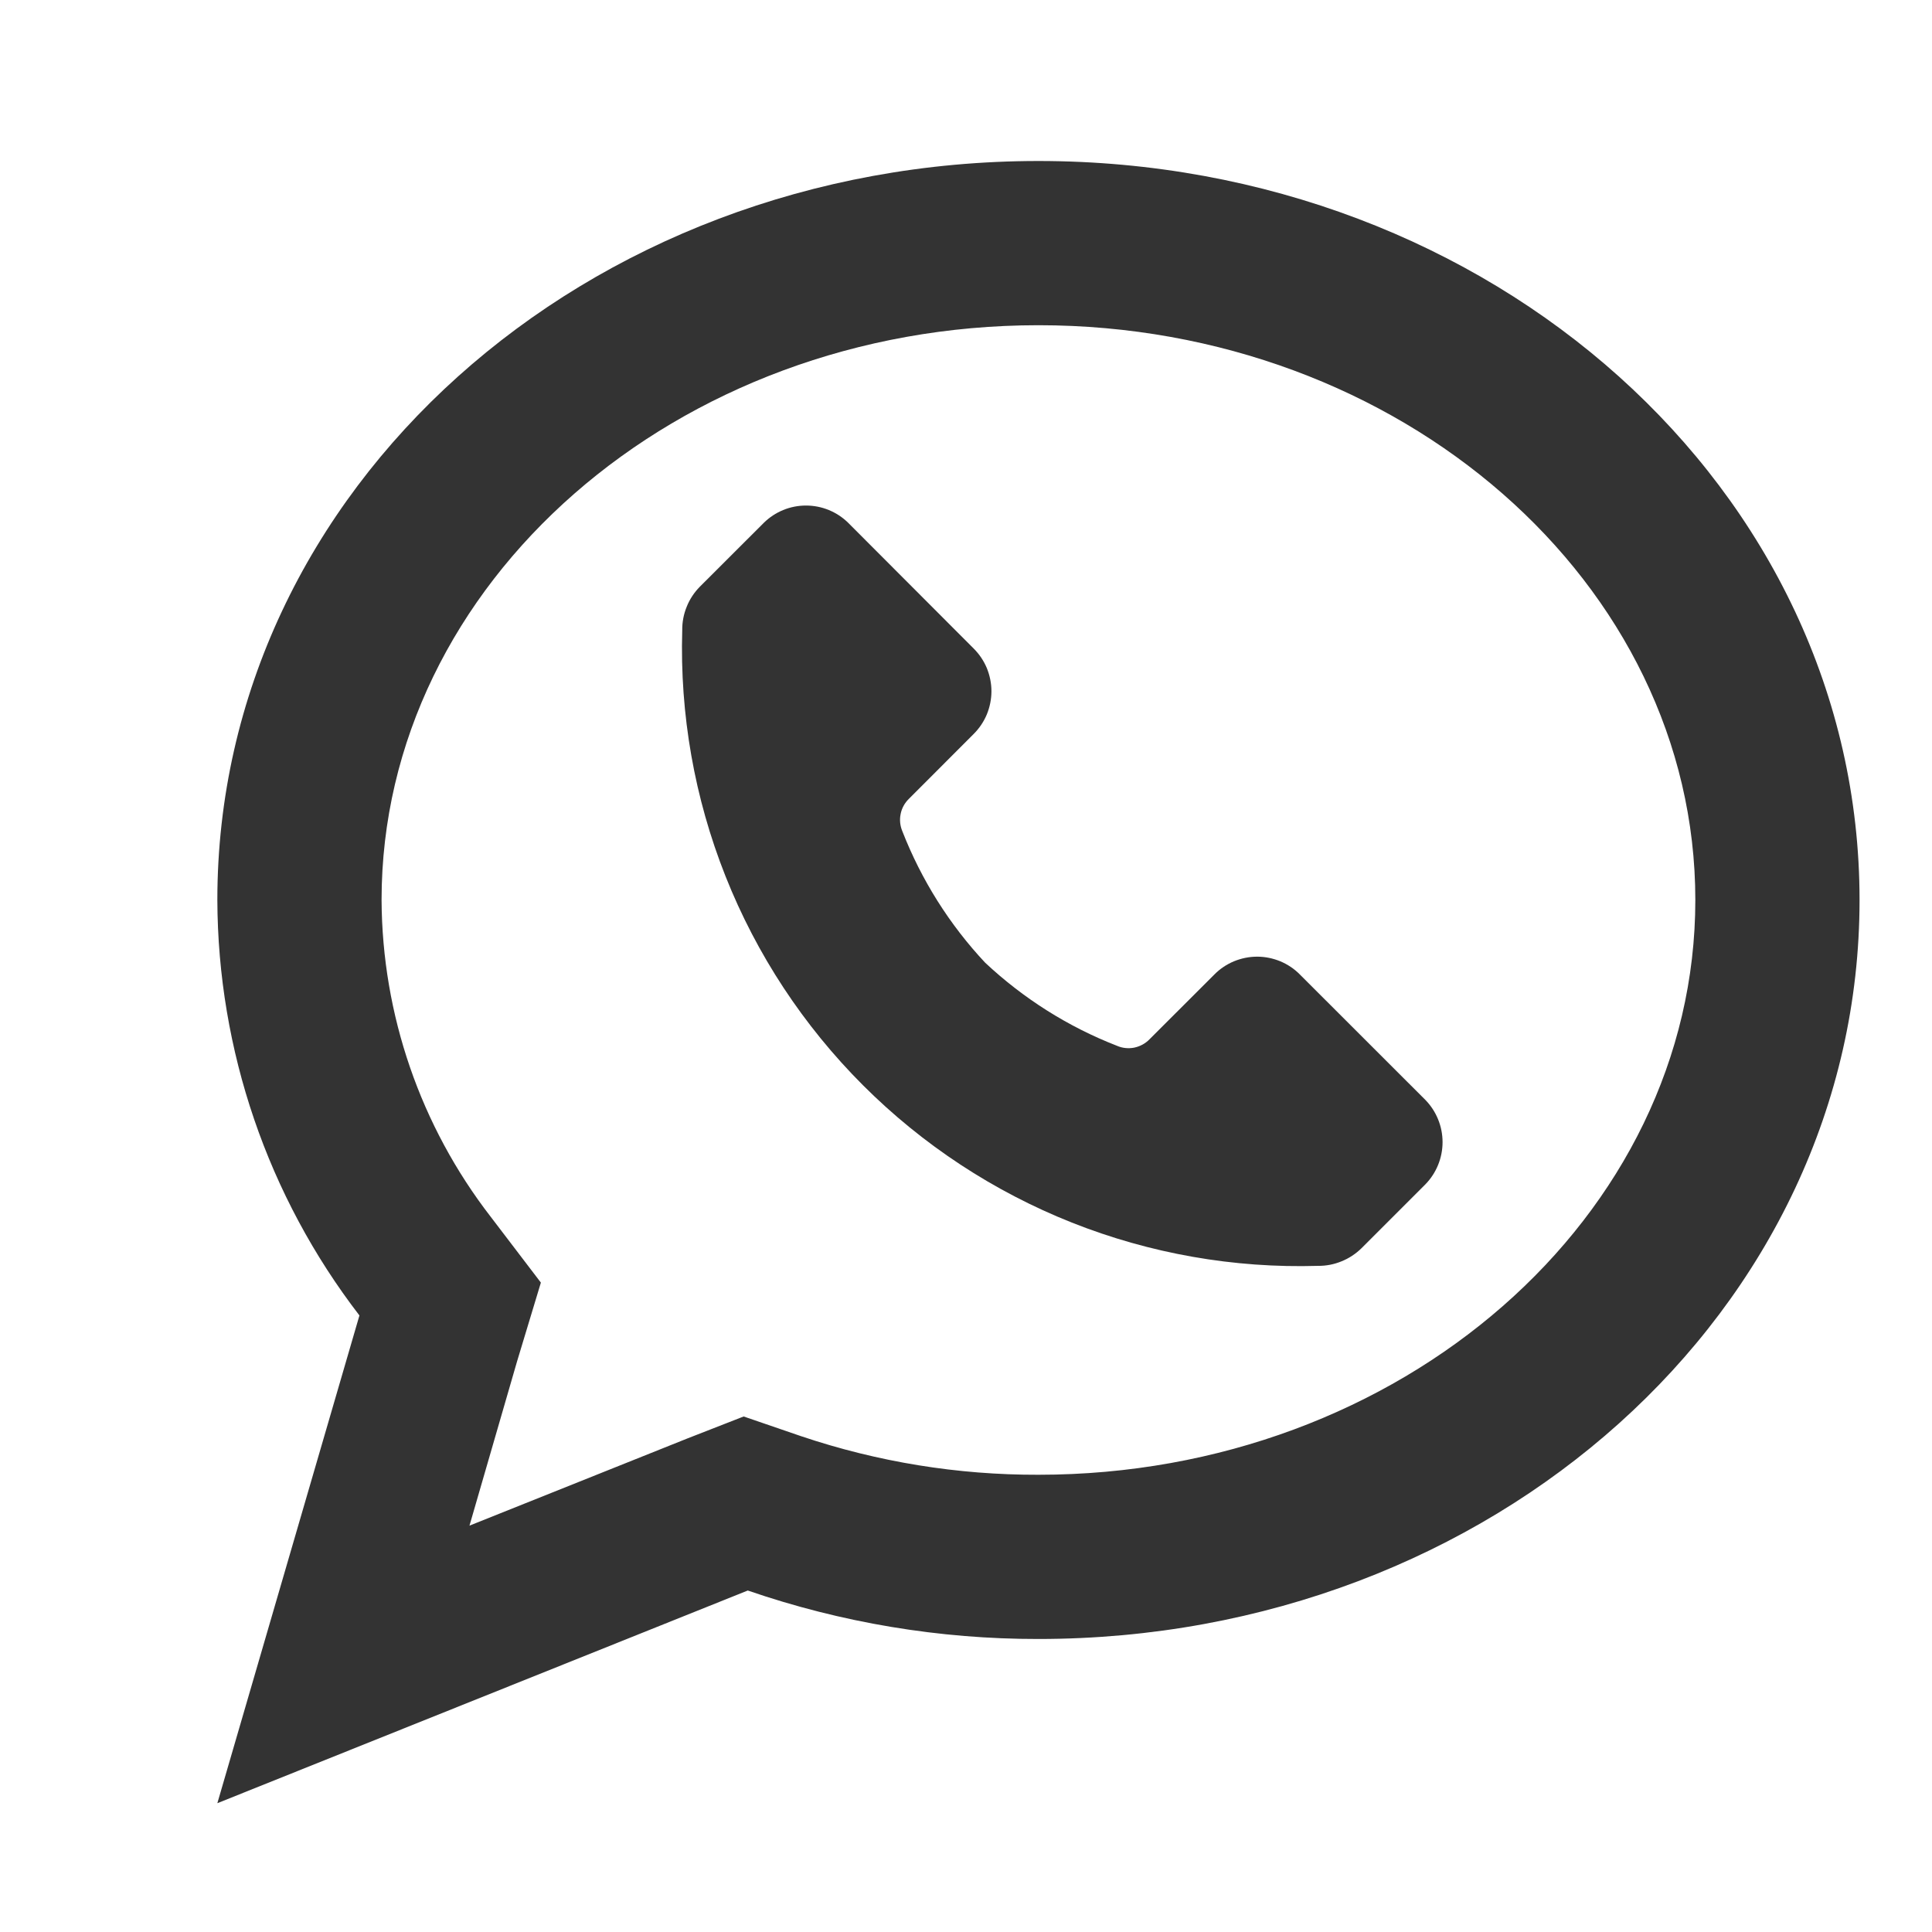 <svg width="24" height="24" viewBox="0 0 24 24" fill="none" xmlns="http://www.w3.org/2000/svg">
<g clip-path="url(#clip0_1085_3745)">
<path d="M2.7 11.18C2.7 6.08 7.27 2 12.9 2C18.53 2 23.1 6.08 23.1 11.18C23.1 16.28 18.53 20.36 12.9 20.36C11.671 20.362 10.451 20.158 9.289 19.758L2.7 22.4L4.465 16.341C3.326 14.861 2.706 13.047 2.7 11.18ZM6.423 16.912L5.832 18.952L8.534 17.871L9.238 17.596L9.952 17.841C10.902 18.161 11.898 18.323 12.9 18.32C17.398 18.32 21.06 15.117 21.06 11.18C21.06 7.243 17.398 4.04 12.9 4.04C8.402 4.04 4.74 7.243 4.74 11.18C4.747 12.606 5.224 13.989 6.097 15.117L6.719 15.933L6.423 16.912Z" fill="#333333"/>
<path d="M17.706 13.663L16.146 12.104C16.077 12.034 15.994 11.979 15.903 11.941C15.812 11.904 15.715 11.884 15.617 11.884C15.518 11.884 15.421 11.904 15.33 11.941C15.239 11.979 15.156 12.034 15.087 12.104L14.28 12.91C14.229 12.963 14.162 12.999 14.09 13.014C14.018 13.028 13.943 13.021 13.875 12.991C13.268 12.755 12.713 12.404 12.238 11.959C11.794 11.485 11.445 10.93 11.209 10.325C11.181 10.258 11.173 10.184 11.188 10.112C11.202 10.04 11.238 9.975 11.29 9.924L12.096 9.117C12.166 9.047 12.221 8.965 12.259 8.874C12.296 8.783 12.316 8.685 12.316 8.587C12.316 8.489 12.296 8.391 12.259 8.3C12.221 8.209 12.166 8.127 12.096 8.057L10.537 6.495C10.397 6.357 10.209 6.28 10.012 6.28C9.816 6.28 9.628 6.357 9.488 6.495L8.694 7.288C8.624 7.359 8.568 7.443 8.531 7.536C8.493 7.628 8.474 7.728 8.475 7.828C8.444 8.873 8.627 9.914 9.013 10.886C9.399 11.858 9.98 12.741 10.72 13.481C11.459 14.22 12.342 14.801 13.314 15.187C14.286 15.573 15.327 15.756 16.372 15.725C16.473 15.726 16.572 15.707 16.664 15.669C16.757 15.632 16.841 15.576 16.913 15.506L17.706 14.713C17.843 14.573 17.92 14.384 17.92 14.188C17.92 13.992 17.843 13.803 17.706 13.663Z" fill="#333333"/>
</g>
<defs>
<clipPath id="clip0_1085_3745">
<rect width="24" height="24" fill="white"/>
</clipPath>
</defs>
</svg>
